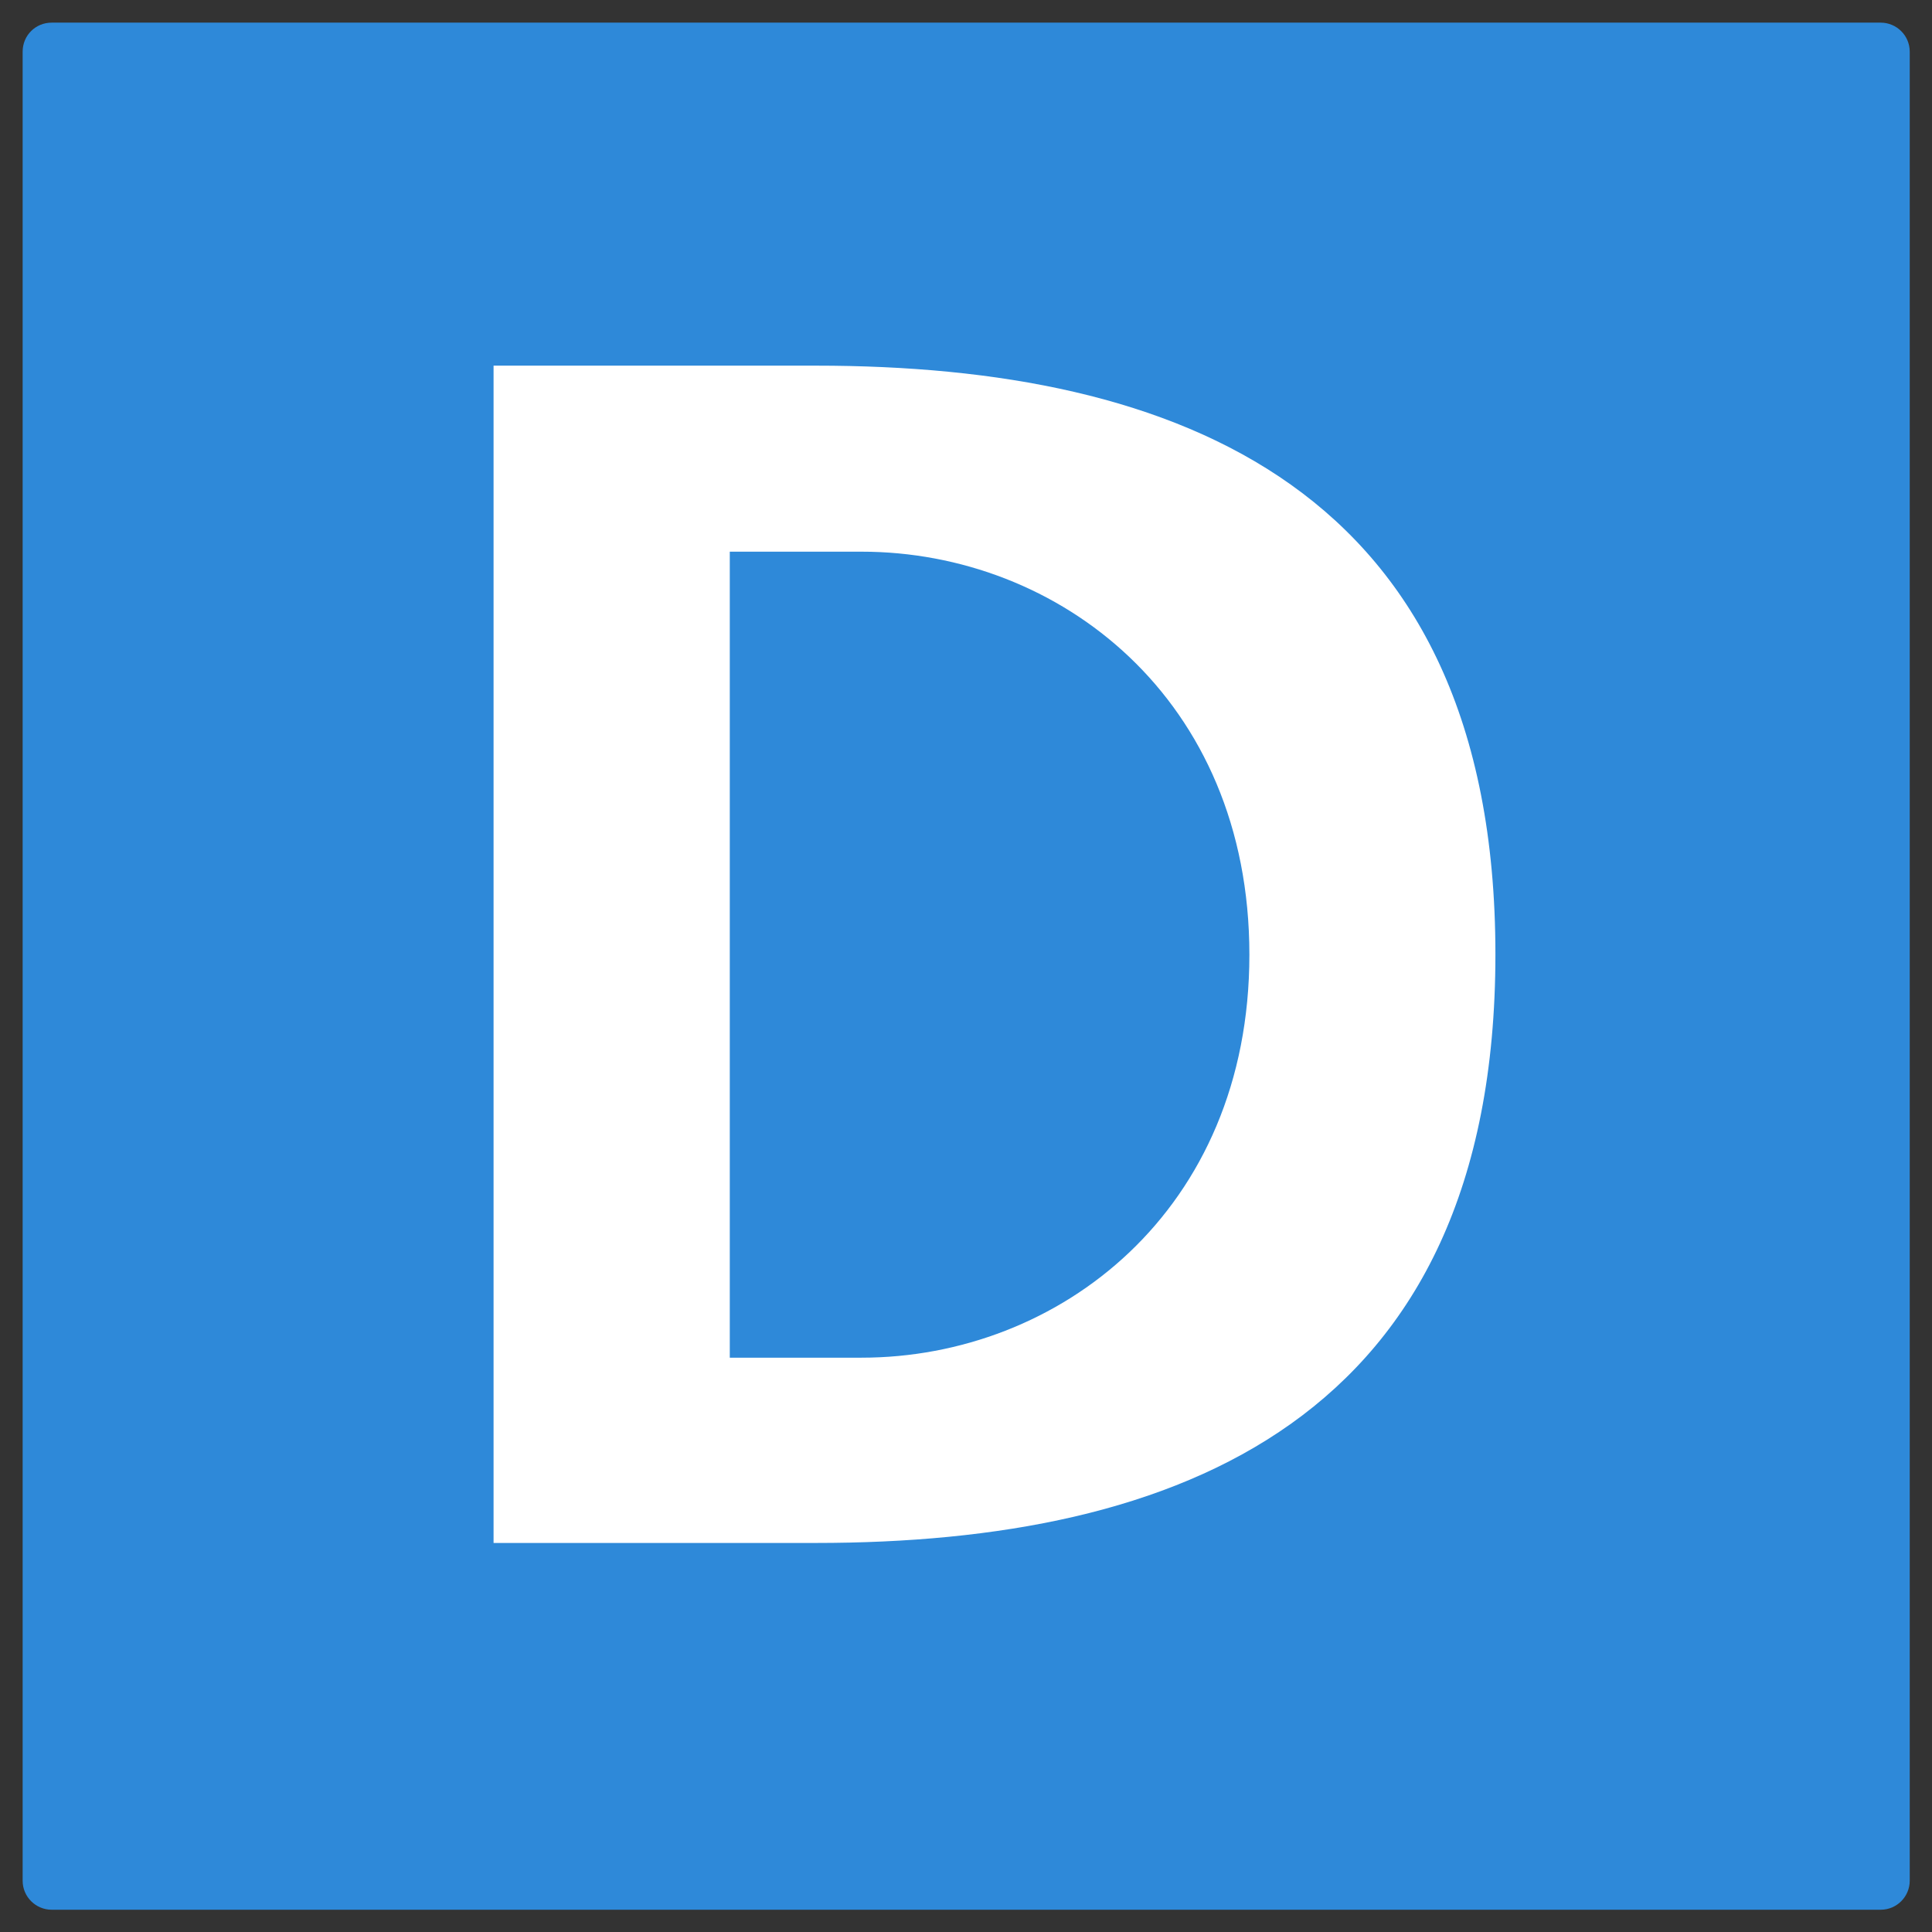<svg xmlns="http://www.w3.org/2000/svg" x="0px" y="0px"  width="500px" height="500px" viewBox="0 0 512 512"><rect x="0" y="0" width="512" height="512" fill="#333333" stroke="none"/><g id="ll-kintetsu-railway-d.svg"><path fill="#2E89D9" d="M13.7,6h484.7c4.2,0,7.7,3.4,7.7,7.7v484.7c0,4.2-3.4,7.7-7.7,7.7H13.7c-4.2,0-7.7-3.4-7.7-7.7V13.7C6,9.4,9.4,6,13.7,6z"/><path fill="#FFFFFF" d="M130.8,96.9h85.4c95.7,0,180.1,32.2,180.1,156s-84.5,156-180.1,156h-85.4V96.9z			 M193.4,359.8h34.9c52.3,0,102.8-38.9,102.8-106.8s-50.5-106.8-102.8-106.8h-34.9V359.8z"/></g></svg> 
